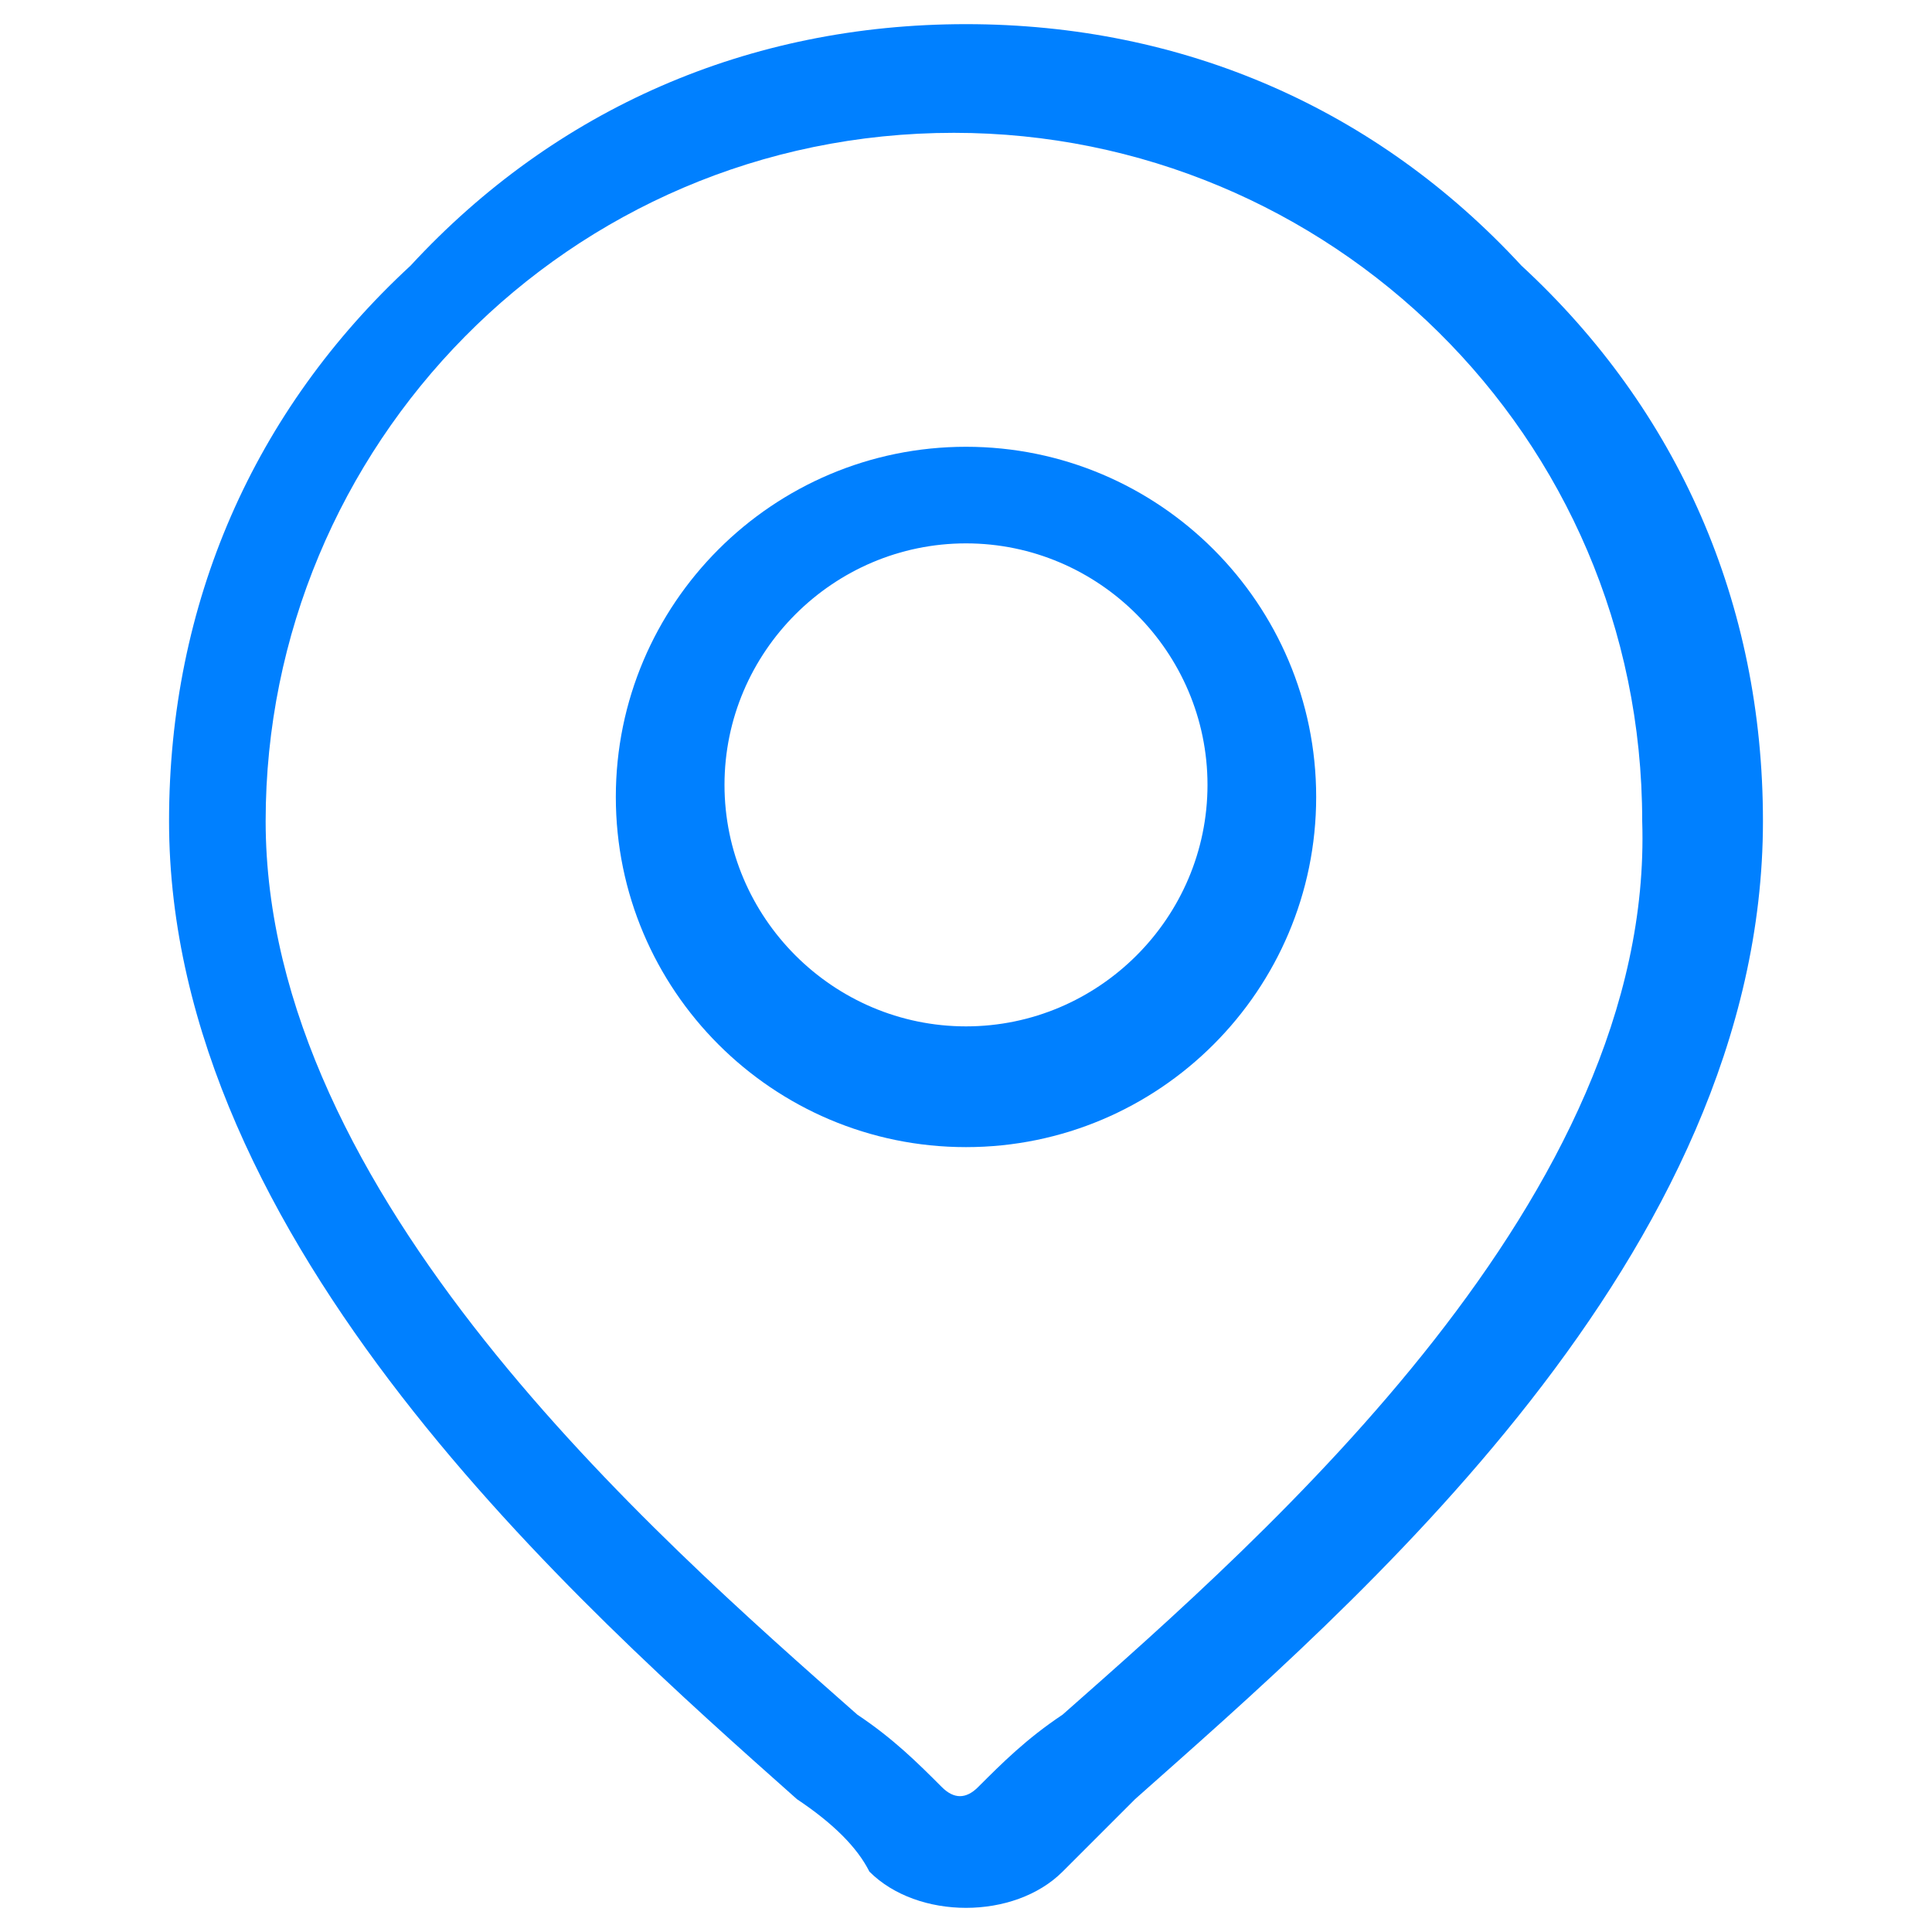 <?xml version="1.0" encoding="utf-8"?>
<!-- Generator: Adobe Illustrator 24.2.1, SVG Export Plug-In . SVG Version: 6.00 Build 0)  -->
<svg version="1.1" id="Layer_1" xmlns="http://www.w3.org/2000/svg" xmlns:xlink="http://www.w3.org/1999/xlink" x="0px" y="0px"
	 viewBox="0 0 16 16" style="enable-background:new 0 0 16 16;" xml:space="preserve">
<style type="text/css">
	.st0{fill:#0080FF;}
</style>
<g>
	<g>
		<g>
			<path class="st0" d="M12.6,2.2C11.4,0.9,9.8,0.2,8,0.2S4.6,0.9,3.4,2.2C2.1,3.4,1.4,5,1.4,6.8c0,3.5,3.4,6.5,5.2,8.1
				c0.3,0.2,0.5,0.4,0.6,0.6c0.2,0.2,0.5,0.3,0.8,0.3c0.3,0,0.6-0.1,0.8-0.3c0.2-0.2,0.4-0.4,0.6-0.6c1.8-1.6,5.2-4.5,5.2-8.1
				C14.6,5,13.9,3.4,12.6,2.2z M8.8,14.2c-0.3,0.2-0.5,0.4-0.7,0.6c-0.1,0.1-0.2,0.1-0.3,0c-0.2-0.2-0.4-0.4-0.7-0.6
				c-1.7-1.5-4.9-4.3-4.9-7.4c0-3.1,2.5-5.7,5.7-5.7c3.1,0,5.7,2.5,5.7,5.7C13.7,9.9,10.5,12.7,8.8,14.2z"/>
		</g>
	</g>
	<g>
		<g>
			<path class="st0" d="M8,3.7C6.4,3.7,5.1,5,5.1,6.6S6.4,9.5,8,9.5s2.9-1.3,2.9-2.9S9.6,3.7,8,3.7z M8,8.5c-1.1,0-2-0.9-2-2
				s0.9-2,2-2s2,0.9,2,2S9.1,8.5,8,8.5z"/>
		</g>
	</g>
</g>
</svg>
